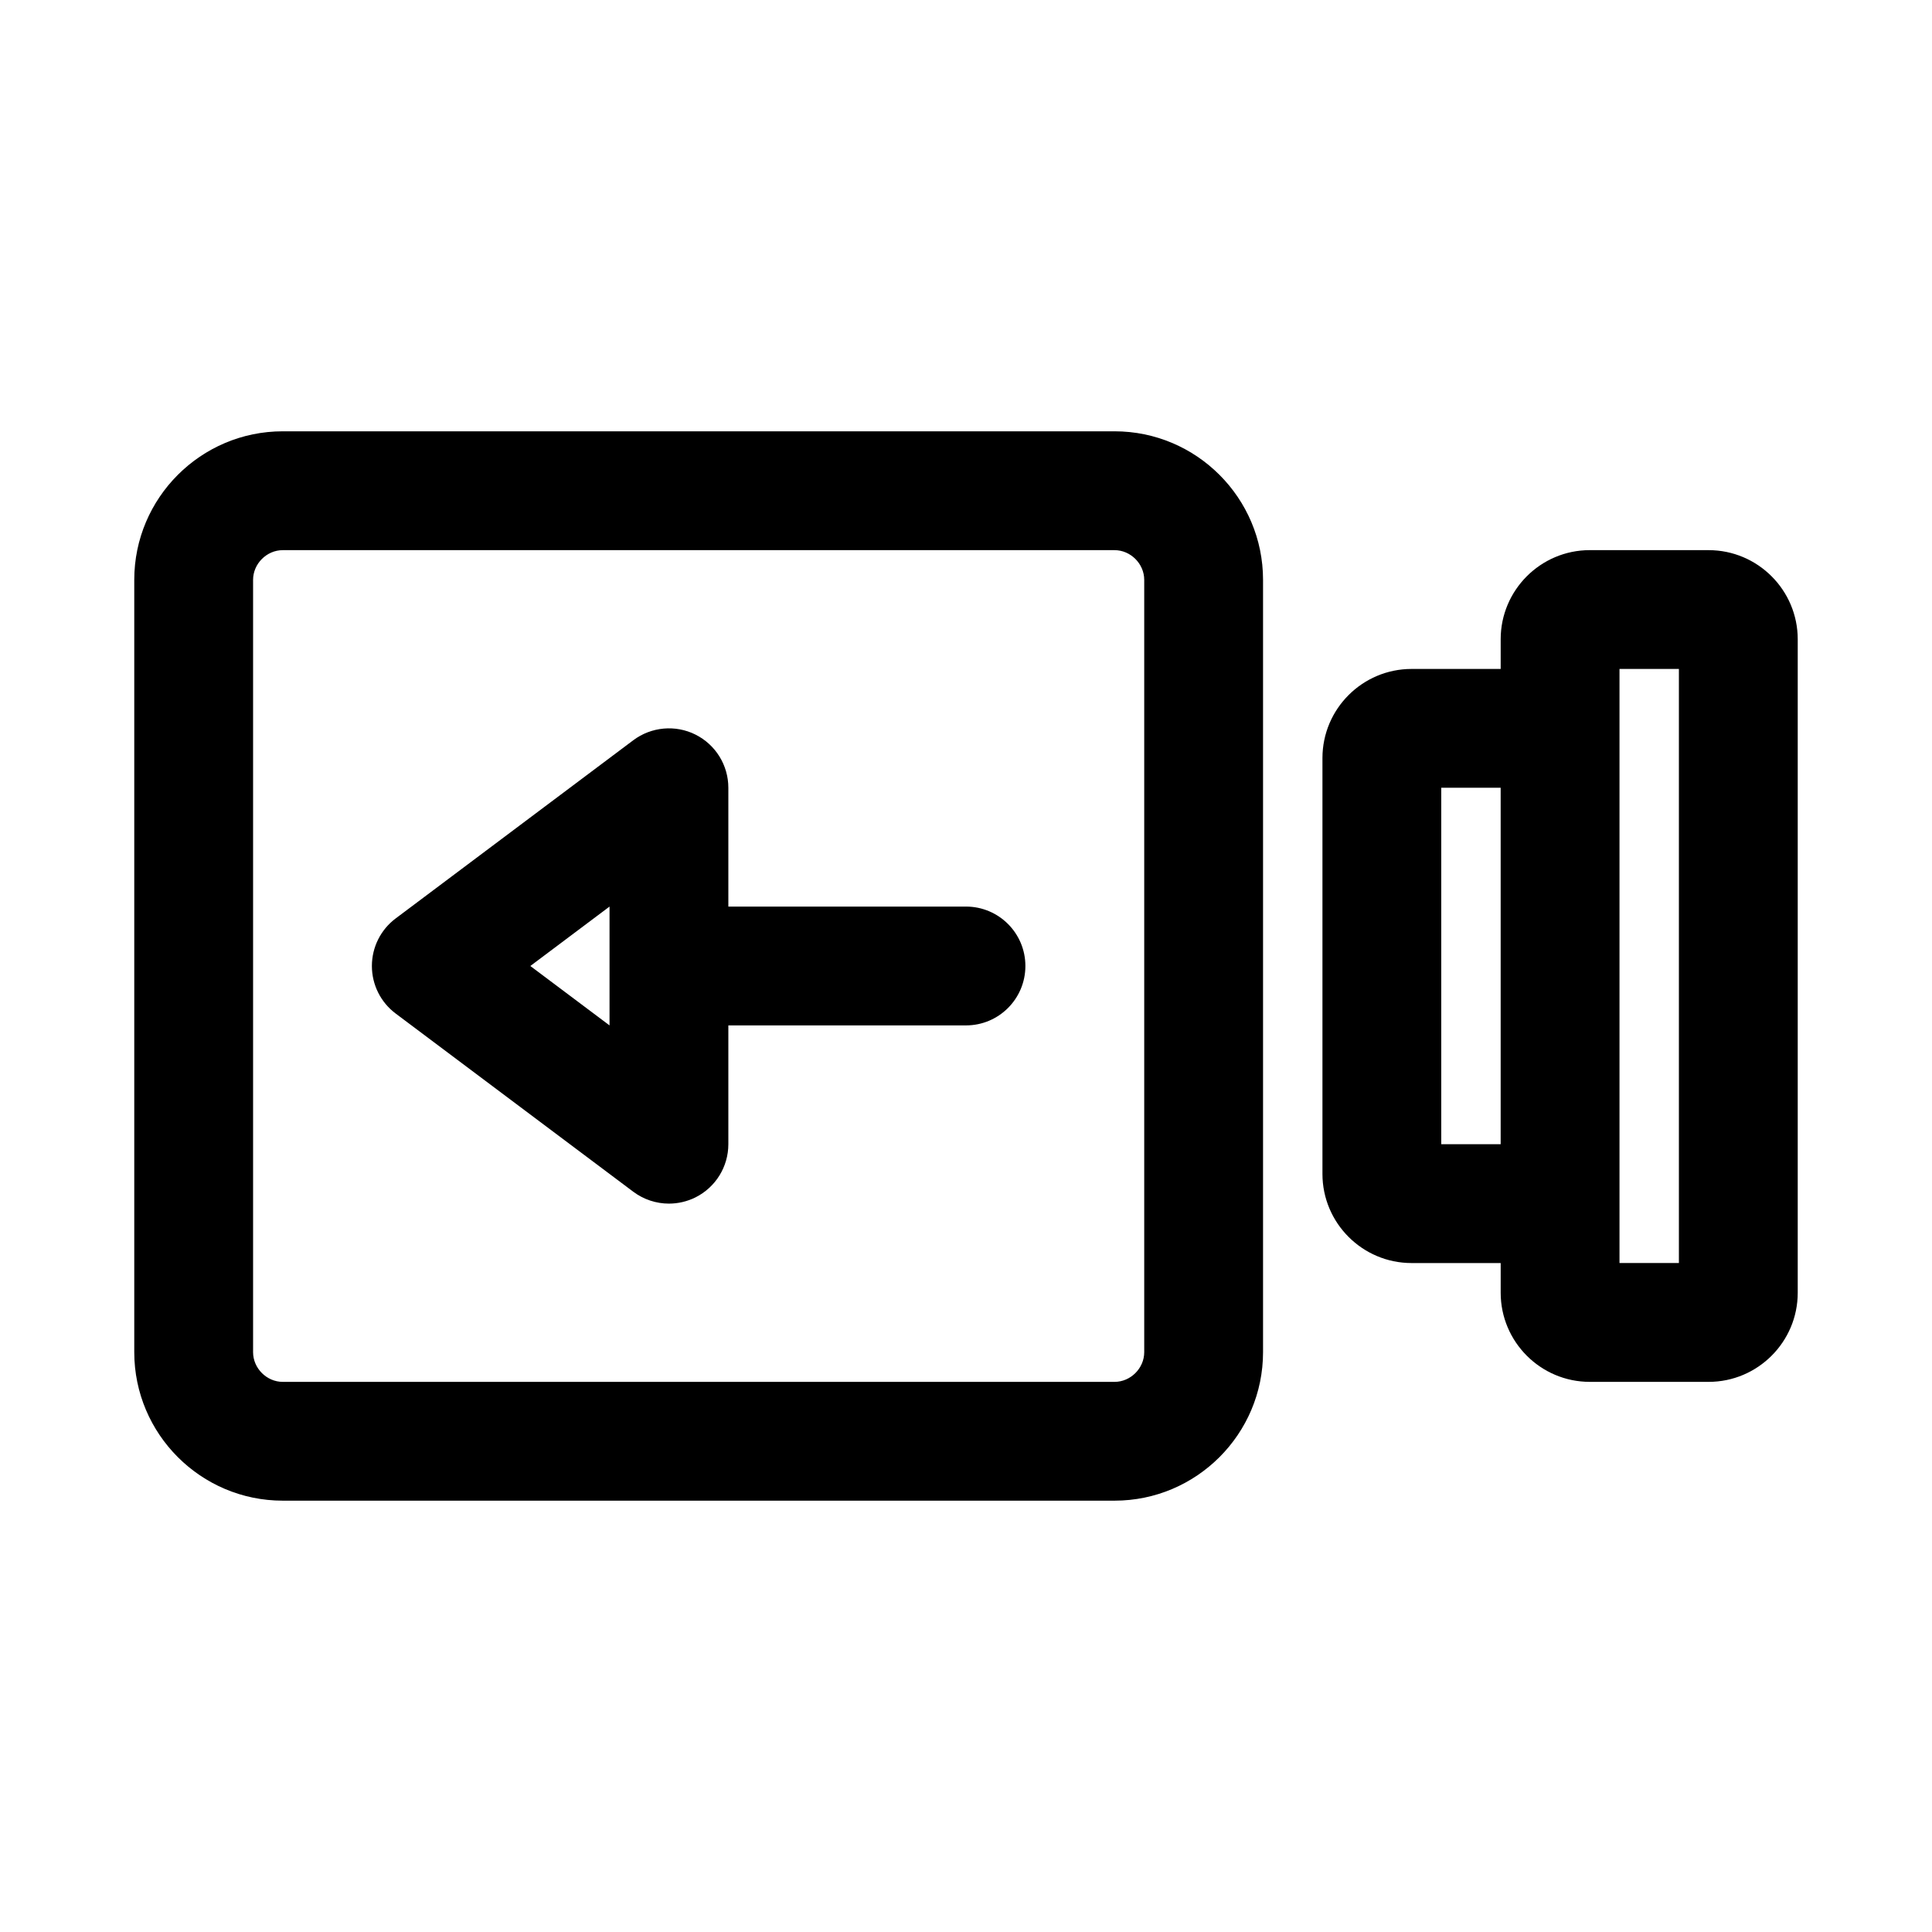 <?xml version="1.0" encoding="UTF-8"?>
<!-- Uploaded to: ICON Repo, www.svgrepo.com, Generator: ICON Repo Mixer Tools -->
<svg fill="#000000" width="800px" height="800px" version="1.1" viewBox="144 144 512 512" xmlns="http://www.w3.org/2000/svg">
 <path d="m439.36 258.3h-220.42c-21.711 0-39.359 17.668-39.359 39.363v204.67c0 21.695 17.648 39.359 39.359 39.359h220.42c21.711 0 39.359-17.664 39.359-39.359v-204.67c0-21.695-17.648-39.363-39.359-39.363zm7.871 244.04c0 4.266-3.606 7.871-7.871 7.871h-220.42c-4.266 0-7.871-3.606-7.871-7.871v-204.67c0-4.269 3.606-7.875 7.871-7.875h220.42c4.266 0 7.871 3.606 7.871 7.875zm149.57-212.55h-31.488c-13.023 0-23.617 10.598-23.617 23.617v7.871h-23.617c-13.02 0-23.617 10.598-23.617 23.617v110.21c0 13.02 10.598 23.617 23.617 23.617h23.617v7.871c0 13.02 10.598 23.617 23.617 23.617h31.488c13.02 0 23.617-10.598 23.617-23.617v-173.18c-0.004-13.02-10.598-23.617-23.617-23.617zm-70.852 157.44v-94.465h15.742v94.465zm62.977 31.488h-15.742v-157.44h15.742zm-188.93-94.465h-62.977v-31.488c0-5.969-3.371-11.414-8.707-14.09-5.32-2.66-11.715-2.078-16.484 1.496l-62.977 47.23c-3.969 2.977-6.297 7.637-6.297 12.598s2.332 9.621 6.297 12.594l62.977 47.23c2.769 2.078 6.109 3.148 9.445 3.148 2.394 0 4.816-0.551 7.039-1.652 5.336-2.676 8.707-8.121 8.707-14.09v-31.488h62.977c8.707 0 15.742-7.055 15.742-15.742 0-8.691-7.039-15.746-15.742-15.746zm-94.465 31.488-20.988-15.742 20.988-15.746z"/>
</svg>